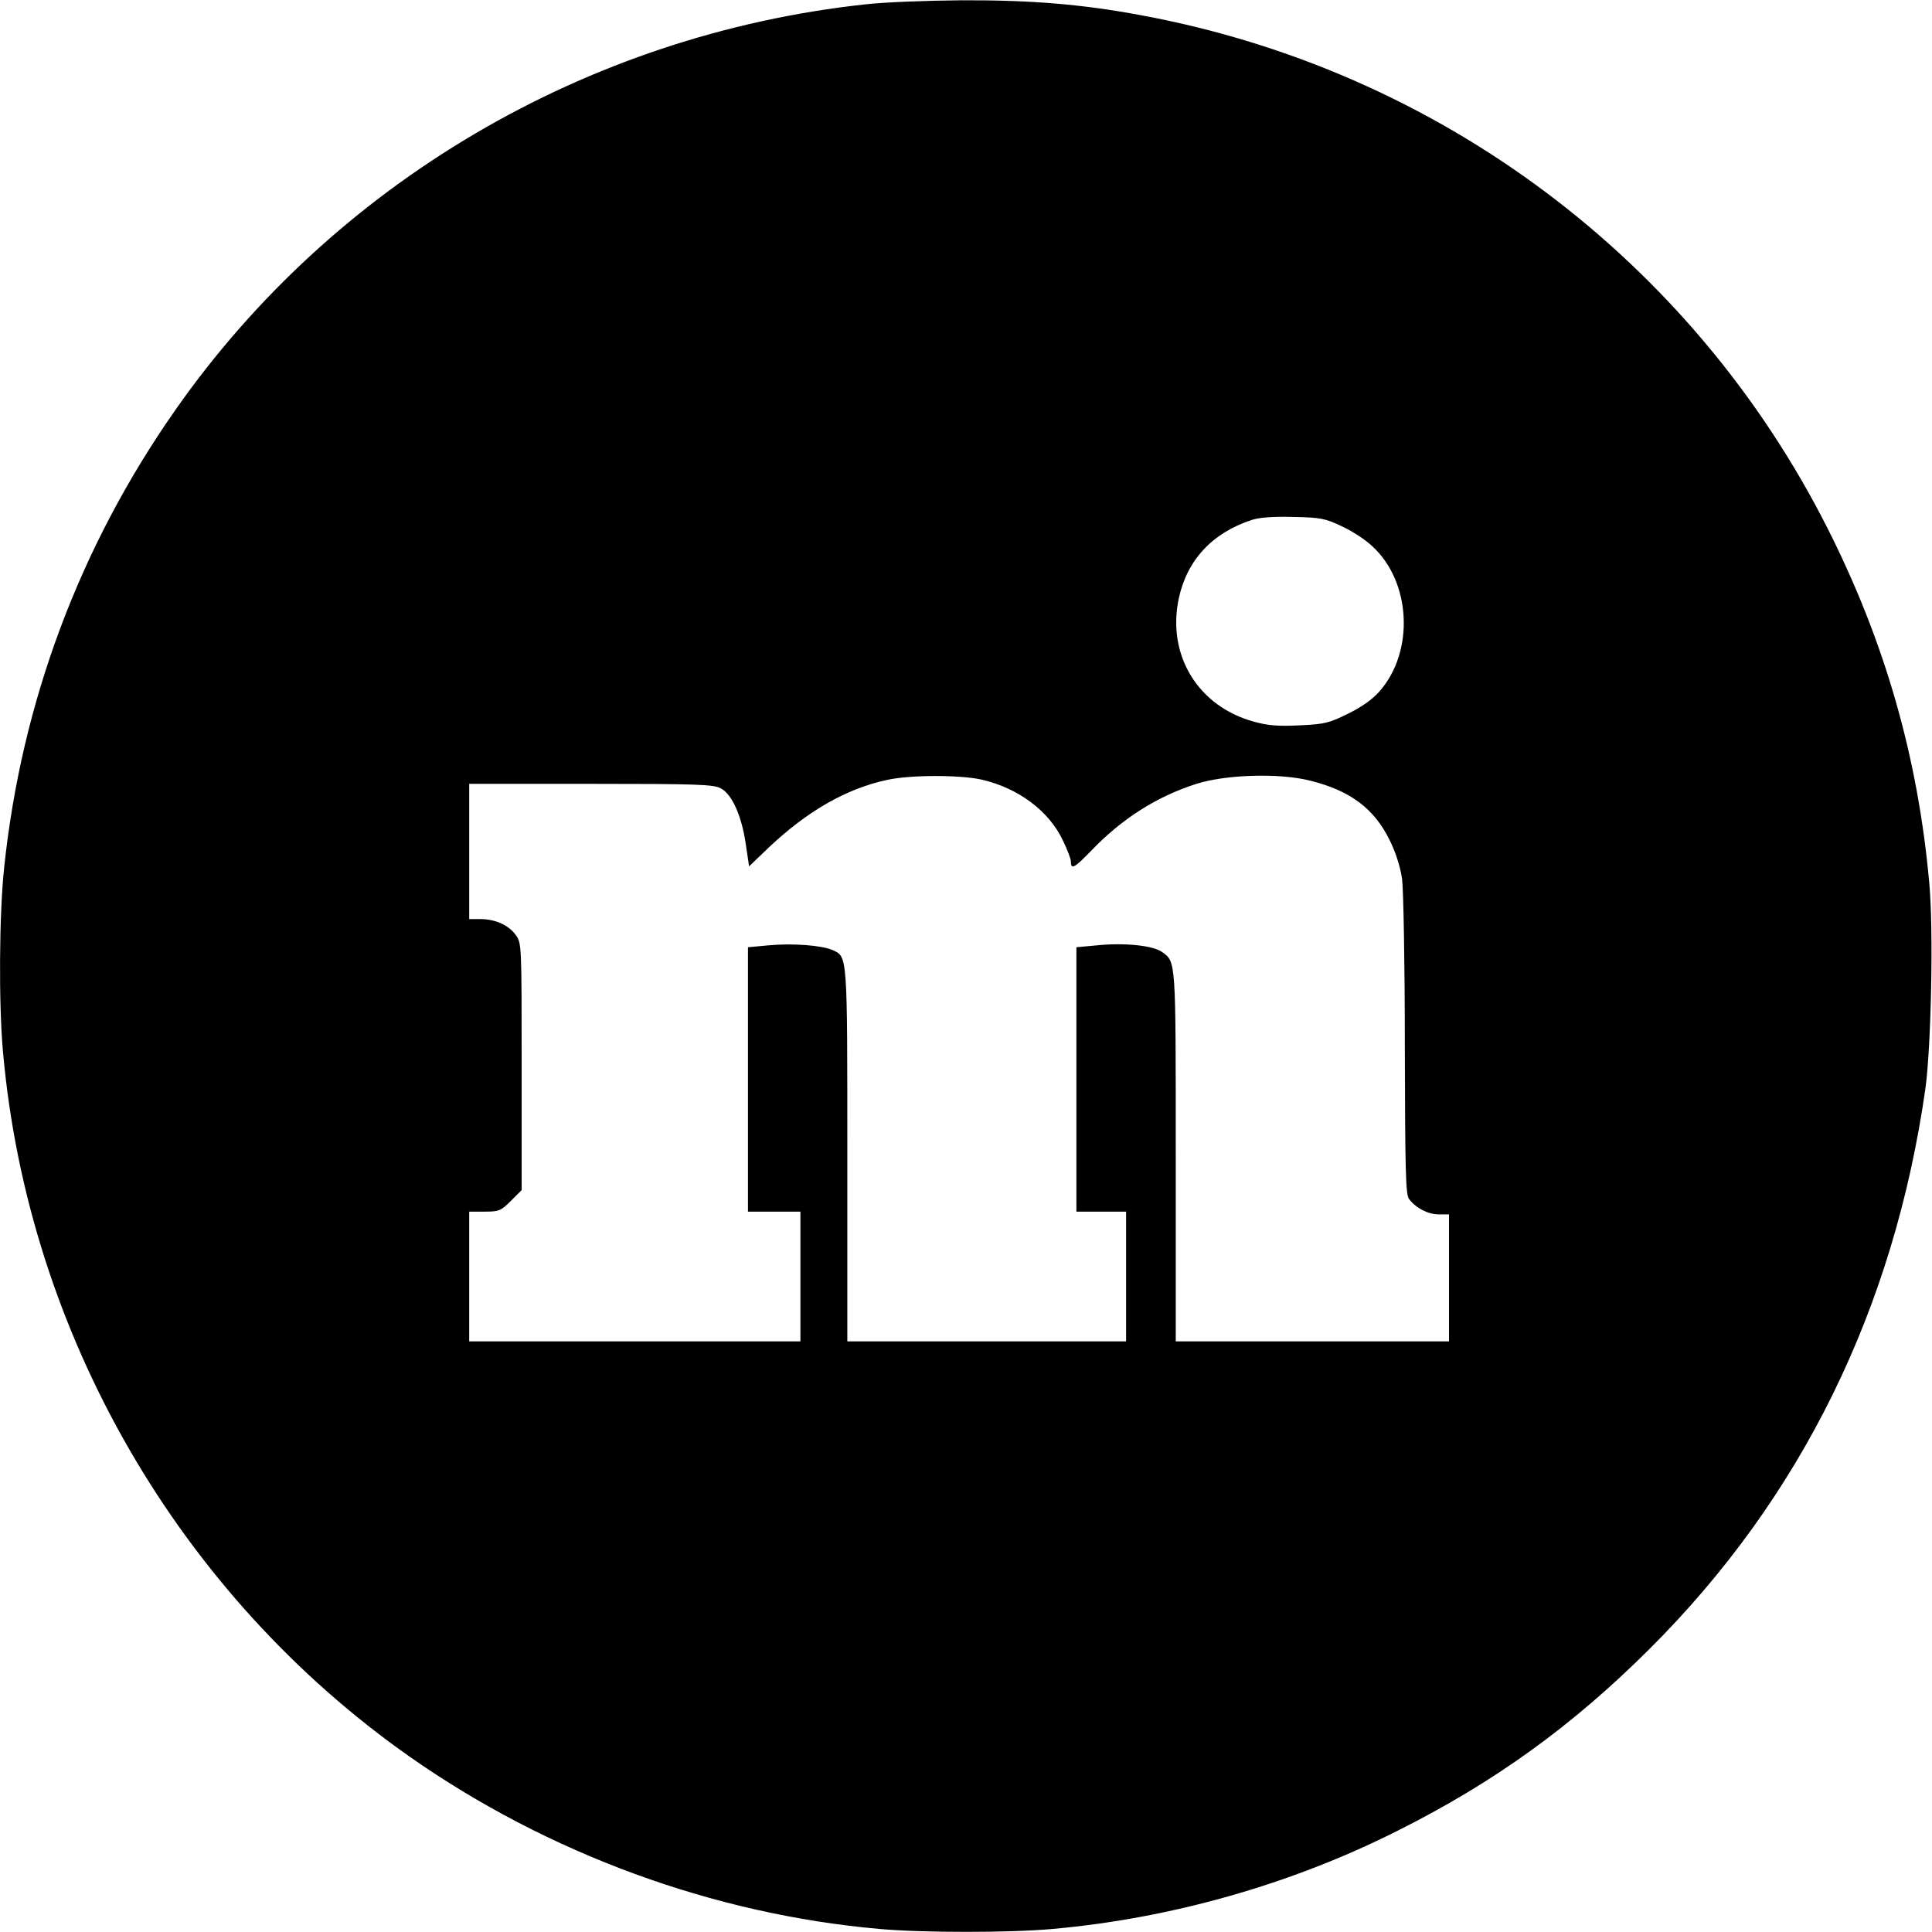 <?xml version="1.0" standalone="no"?>
<!DOCTYPE svg PUBLIC "-//W3C//DTD SVG 20010904//EN"
 "http://www.w3.org/TR/2001/REC-SVG-20010904/DTD/svg10.dtd">
<svg version="1.0" xmlns="http://www.w3.org/2000/svg"
 width="700pt" height="700pt" viewBox="0 0 700 700"
 preserveAspectRatio="xMidYMid meet">
<g transform="translate(0,700) scale(0.1,-0.1)"
fill="#000000" stroke="none">
<path d="M3133 6984 c-1008 -110 -1923 -648 -2498 -1470 -346 -494 -557 -1057
-620 -1658 -18 -169 -20 -495 -4 -669 91 -1019 637 -1965 1475 -2553 500 -350
1099 -570 1701 -623 156 -14 470 -14 626 0 428 38 863 161 1247 354 354 177
636 381 916 660 550 548 886 1232 1000 2030 21 152 30 578 14 747 -41 454
-160 870 -366 1279 -492 977 -1411 1665 -2491 1864 -214 40 -400 55 -650 54
-125 -1 -283 -7 -350 -15z m1729 -1891 c37 -17 86 -49 110 -72 141 -129 153
-381 27 -525 -26 -30 -66 -58 -115 -82 -67 -33 -84 -38 -174 -42 -77 -4 -116
-1 -166 13 -203 55 -317 241 -273 447 30 139 121 237 264 284 26 9 79 13 150
11 100 -2 116 -5 177 -34z m-1304 -918 c133 -31 243 -114 293 -220 16 -33 29
-67 29 -76 0 -31 12 -25 73 38 112 117 238 197 382 243 107 34 303 40 414 11
144 -36 230 -101 286 -215 22 -44 39 -98 45 -141 5 -38 10 -311 10 -605 1
-452 3 -538 15 -554 25 -33 69 -56 108 -56 l37 0 0 -230 0 -230 -495 0 -495 0
0 673 c0 717 1 701 -50 738 -32 23 -134 34 -234 24 l-76 -7 0 -479 0 -479 90
0 90 0 0 -235 0 -235 -505 0 -505 0 0 675 c0 733 1 718 -54 743 -39 17 -145
25 -230 17 l-76 -7 0 -479 0 -479 95 0 95 0 0 -235 0 -235 -600 0 -600 0 0
235 0 235 56 0 c52 0 59 3 95 39 l39 39 0 447 c0 441 0 447 -21 477 -26 36
-74 58 -129 58 l-40 0 0 245 0 245 440 0 c381 0 445 -2 471 -16 41 -21 76 -99
91 -202 l12 -81 72 69 c139 131 279 212 427 244 85 19 267 19 345 1z"/>
</g>
</svg>
